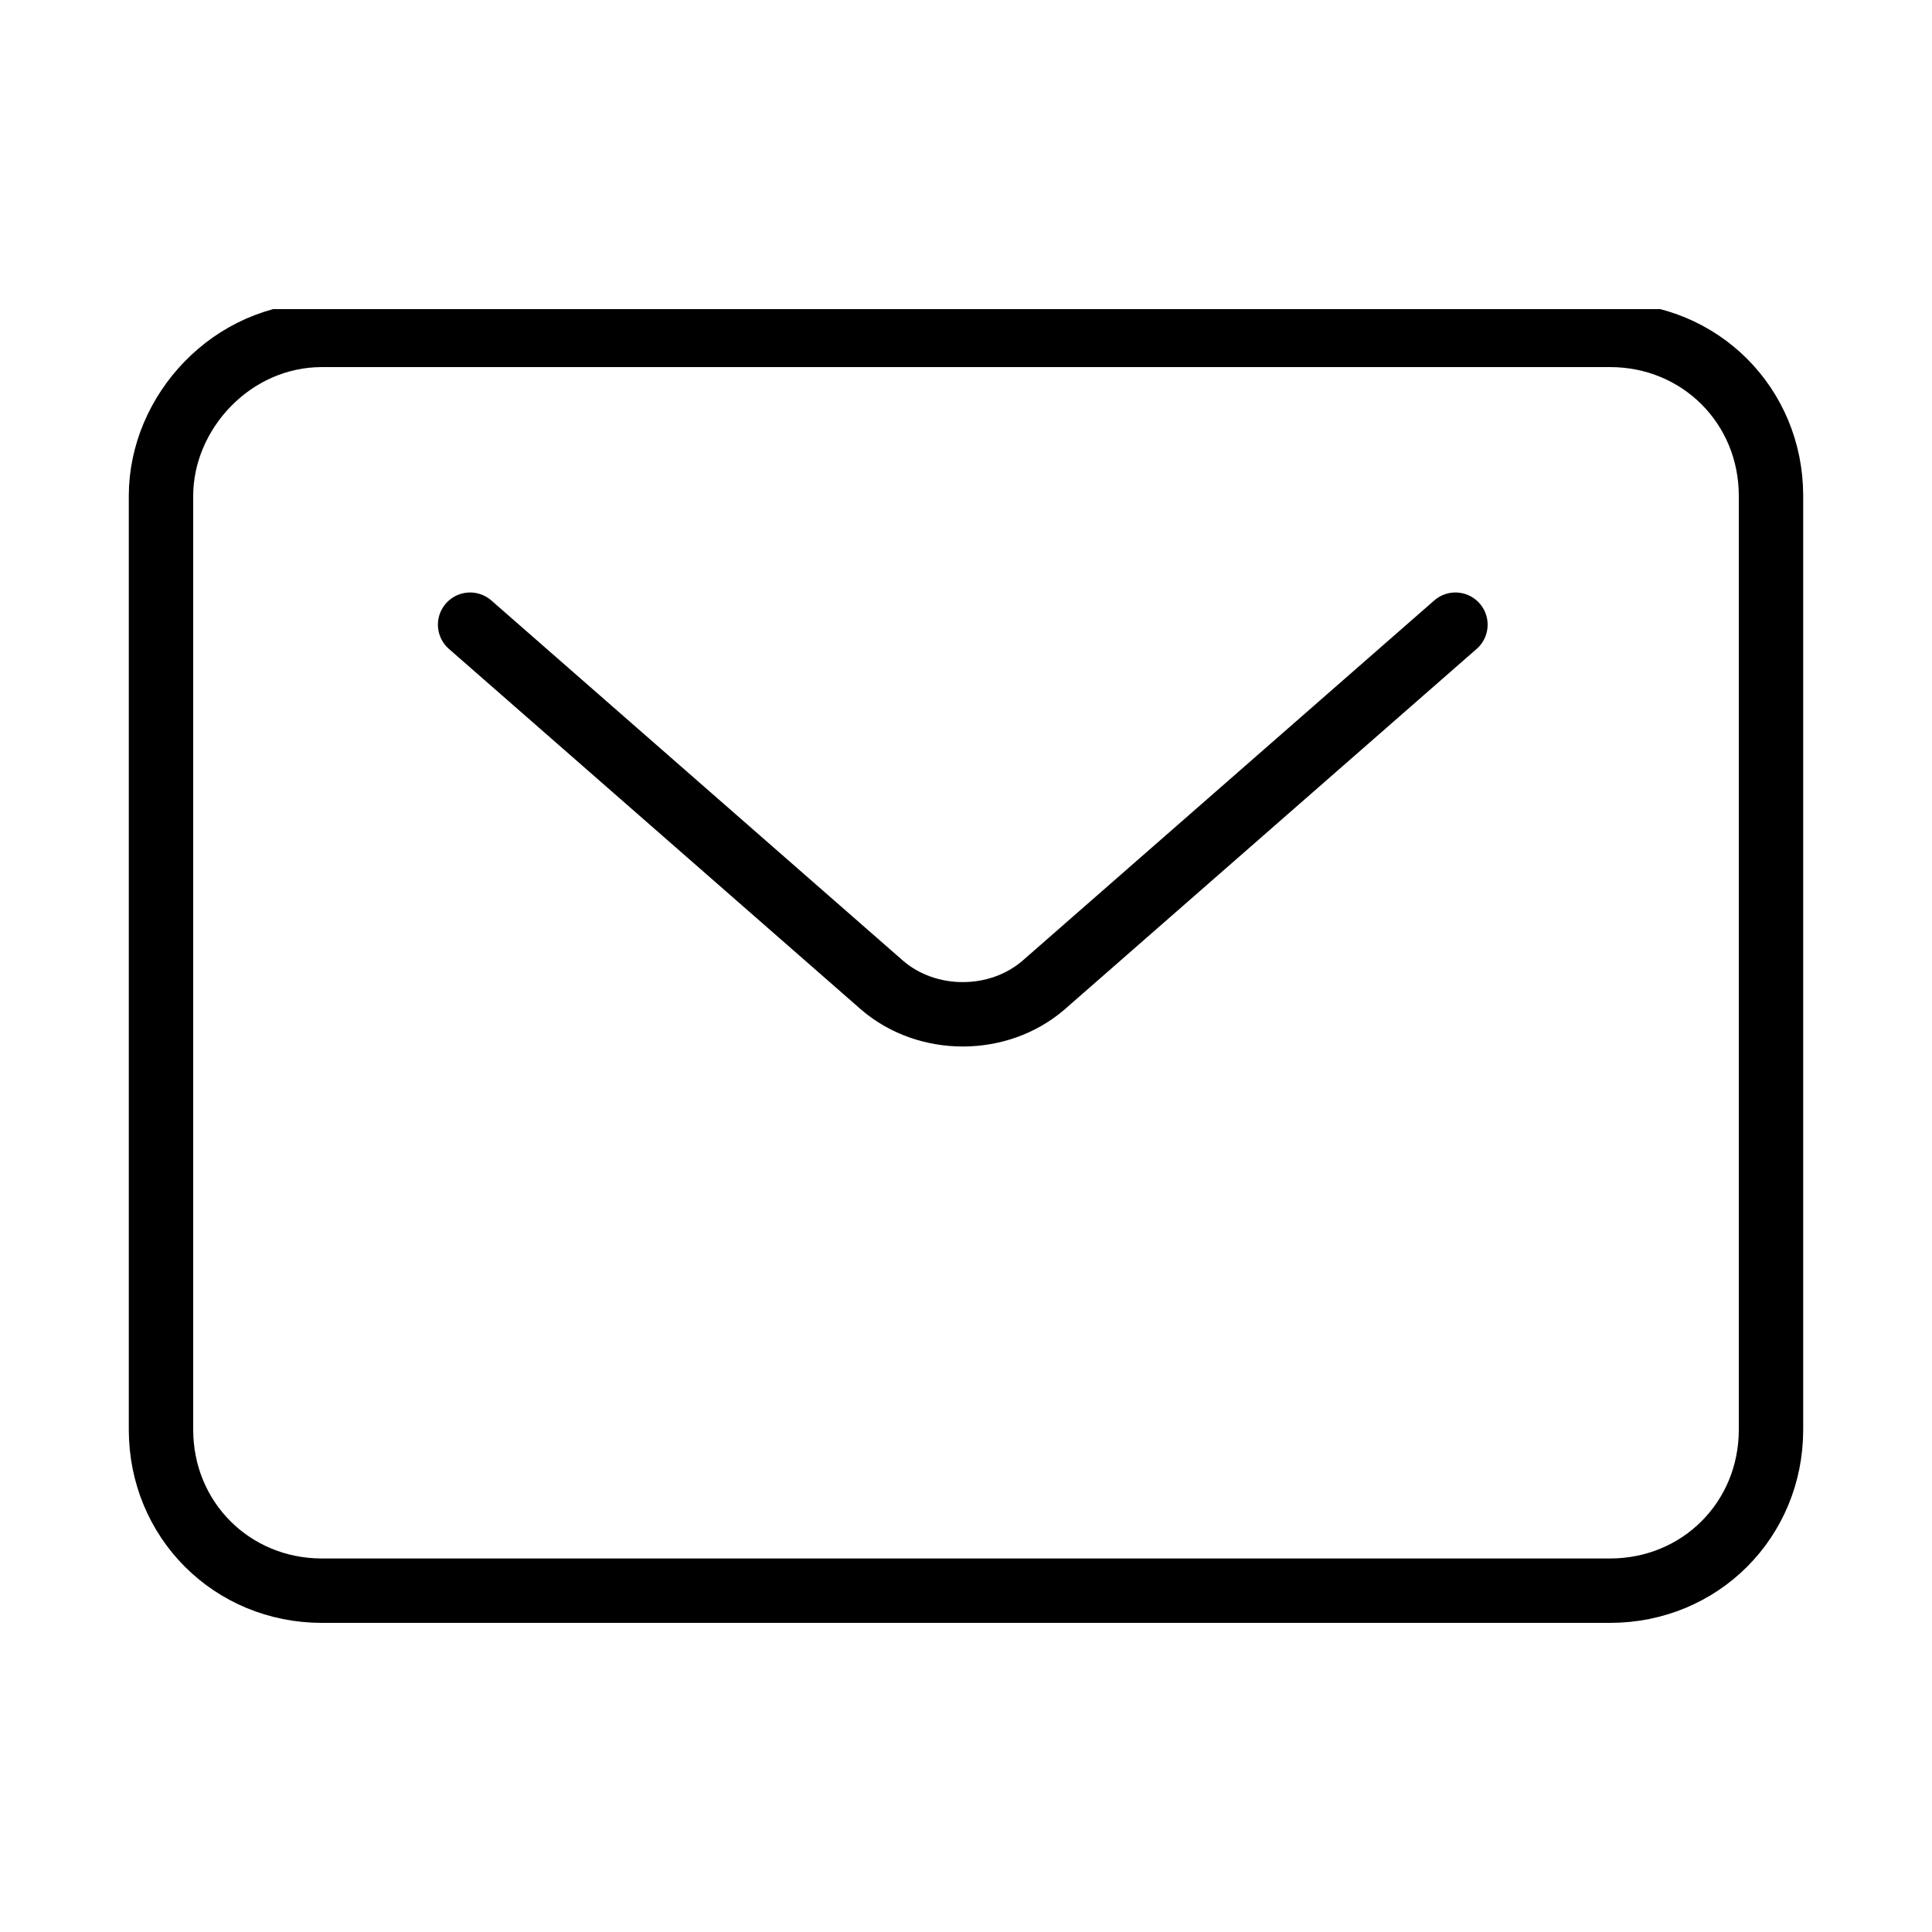 <?xml version="1.0" encoding="utf-8"?>
<!-- Generator: Adobe Illustrator 27.2.0, SVG Export Plug-In . SVG Version: 6.00 Build 0)  -->
<svg version="1.1" id="Layer_1" xmlns="http://www.w3.org/2000/svg" xmlns:xlink="http://www.w3.org/1999/xlink" x="0px" y="0px"
	 viewBox="0 0 30 30" style="enable-background:new 0 0 30 30;" xml:space="preserve">
<style type="text/css">
	.st0{clip-path:url(#SVGID_00000096017291254139567280000005356643168538194332_);}
	.st1{fill:none;stroke:#000000;stroke-linecap:round;stroke-miterlimit:10;}
</style>
<g>
	<defs>
		<rect id="SVGID_1_" x="2" y="4.8" width="26" height="20.4"/>
	</defs>
	<clipPath id="SVGID_00000098942795507825394540000007794392990100769204_">
		<use xlink:href="#SVGID_1_"  style="overflow:visible;"/>
	</clipPath>
	<g id="Group_59" style="clip-path:url(#SVGID_00000098942795507825394540000007794392990100769204_);">
		<path id="Rectangle_80" class="st1" d="M5,5.2H25c1.4,0,2.5,1.1,2.5,2.5v14.5c0,1.4-1.1,2.5-2.5,2.5H5c-1.4,0-2.5-1.1-2.5-2.5V7.7
			C2.5,6.4,3.6,5.2,5,5.2z"/>
		<path id="Path_123" class="st1" d="M7.3,9.7l6.4,5.6c0.7,0.6,1.8,0.6,2.5,0l6.4-5.6"/>
	</g>
</g>
</svg>

